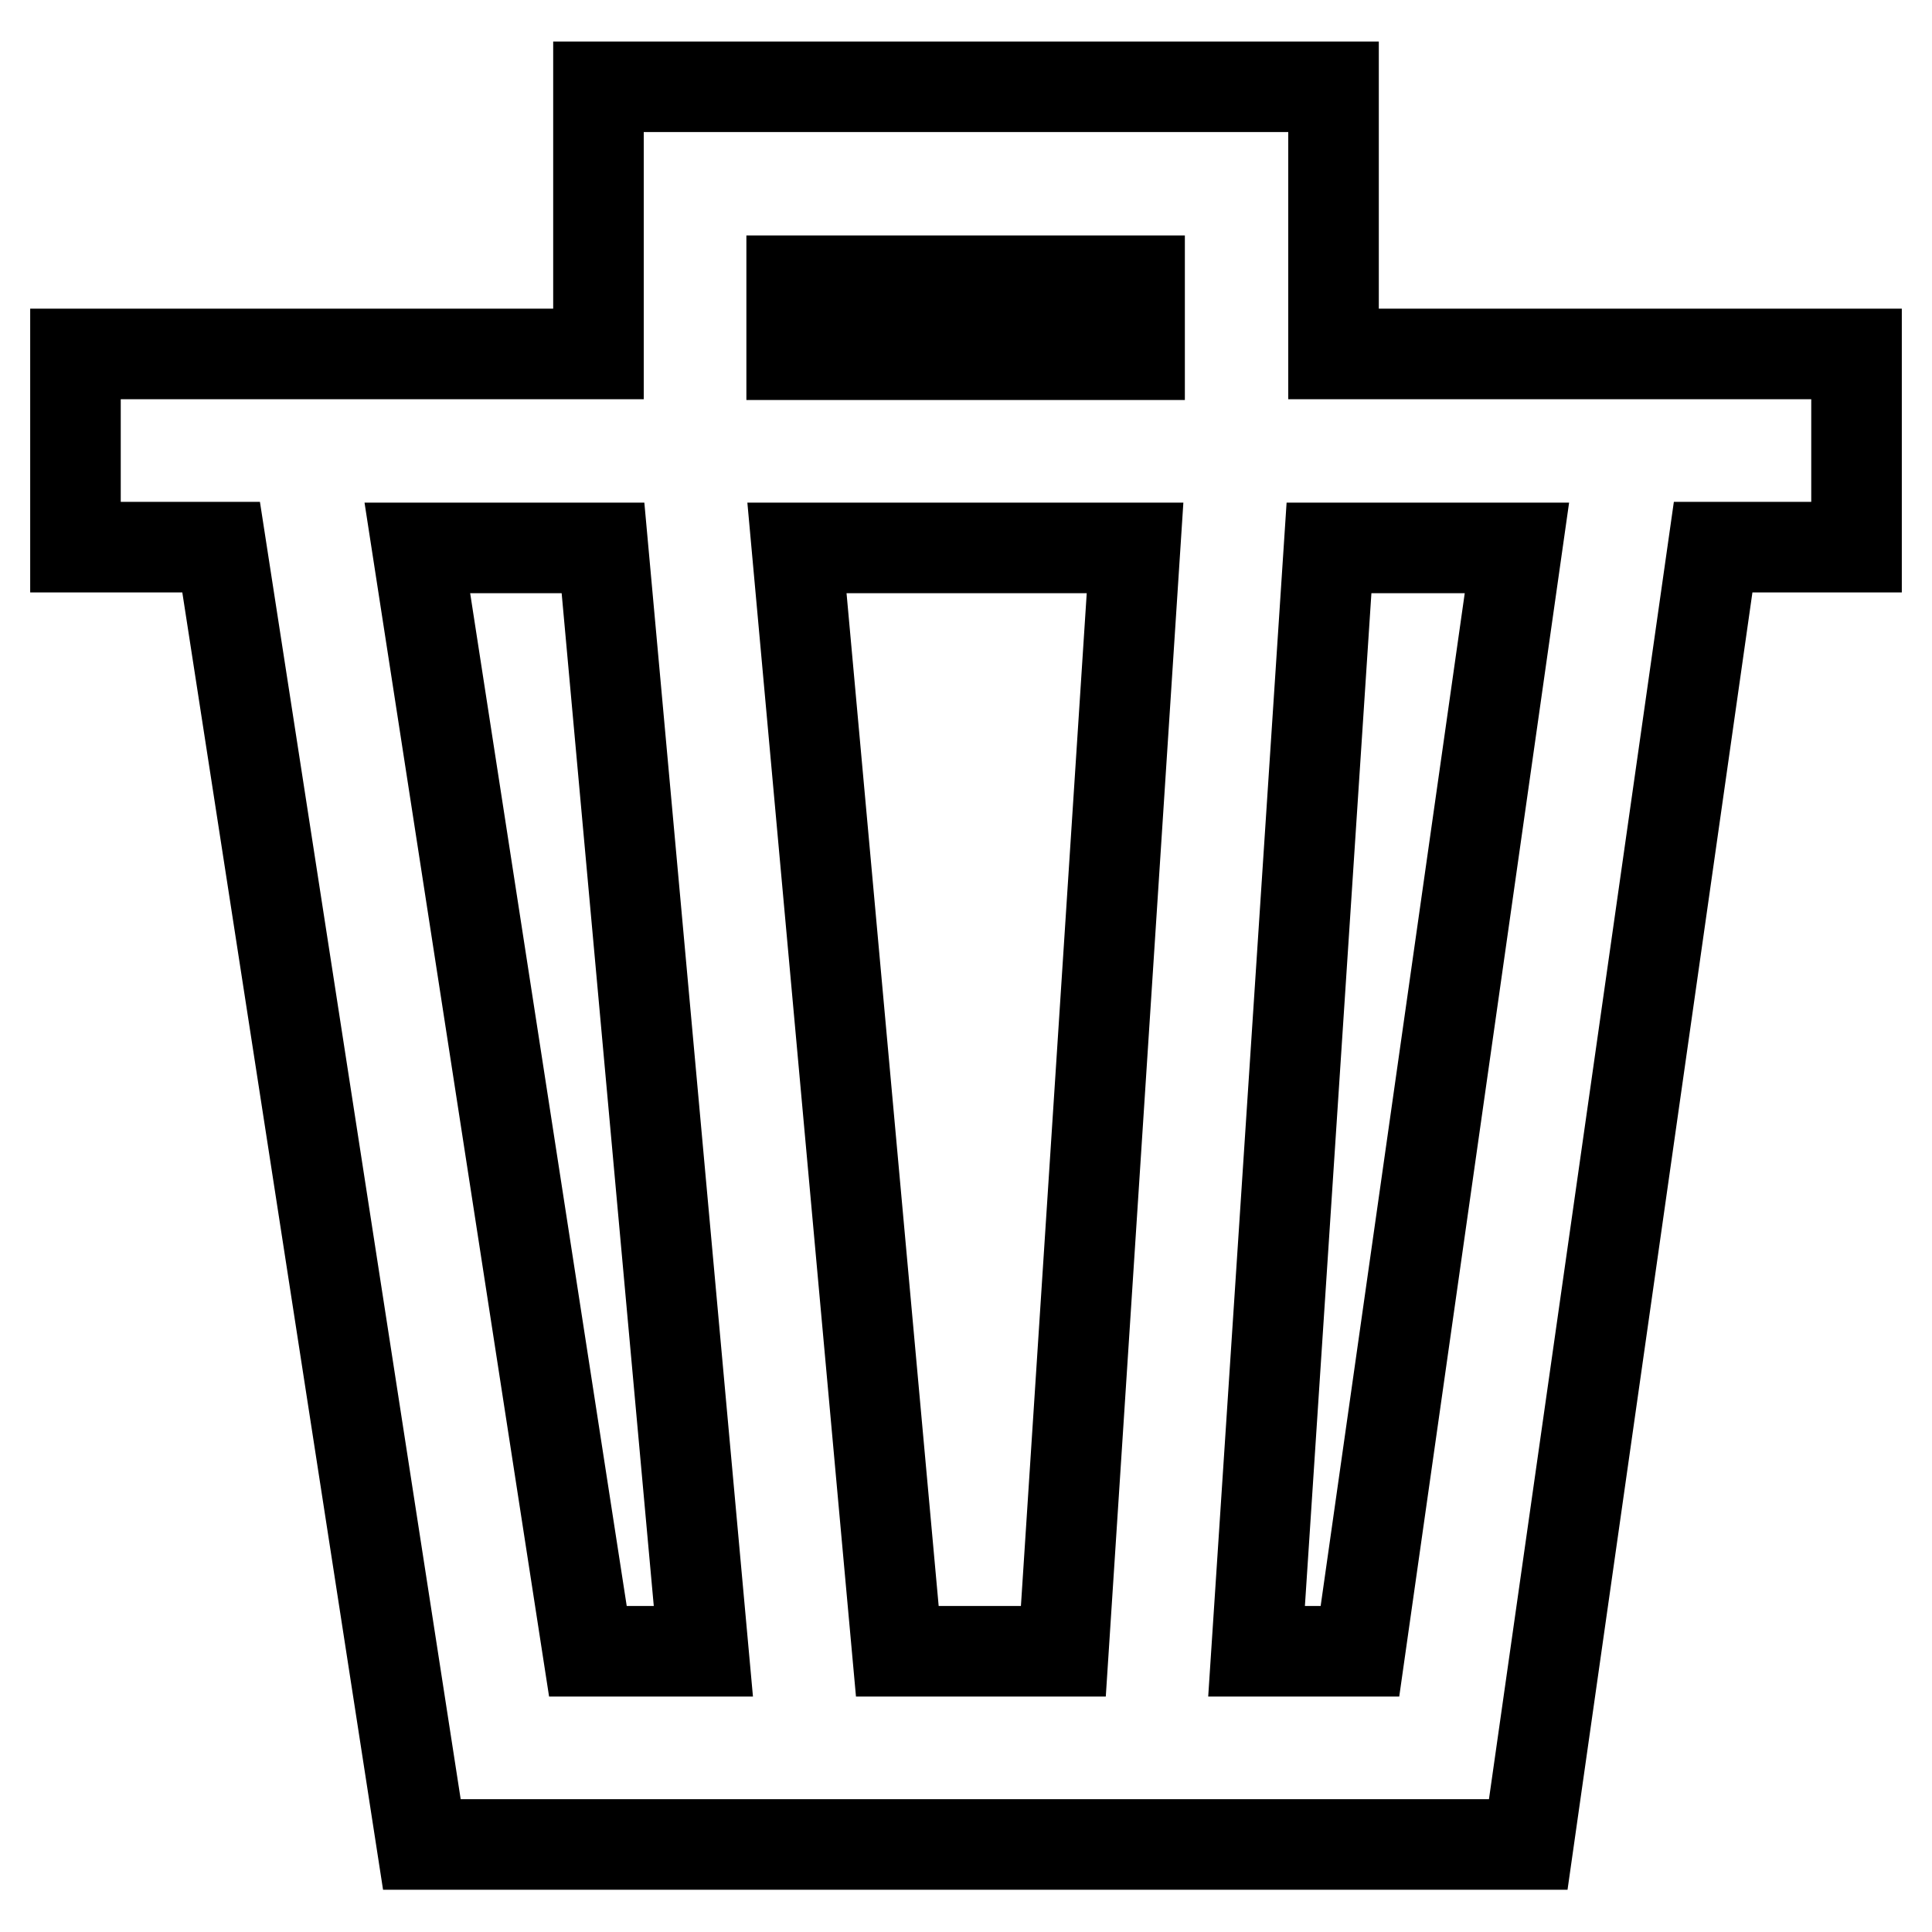 <?xml version="1.0" encoding="utf-8"?>
<!-- Svg Vector Icons : http://www.onlinewebfonts.com/icon -->
<!DOCTYPE svg PUBLIC "-//W3C//DTD SVG 1.1//EN" "http://www.w3.org/Graphics/SVG/1.1/DTD/svg11.dtd">
<svg version="1.1" xmlns="http://www.w3.org/2000/svg" xmlns:xlink="http://www.w3.org/1999/xlink" x="0px" y="0px" viewBox="0 0 256 256" enable-background="new 0 0 256 256" xml:space="preserve">
<g> <path stroke-width="12" fill-opacity="0" stroke="#000000"  d="M246,46.9h-69.3V11.5H79.3v35.4H10v25.6h19.3l26.6,171.9h39.6h69.4h37.6l24.5-171.9H246V46.9z M104.9,37.2 H151v9.8h-46.1V37.2z M77.9,218.8L55.3,72.6h24.6l13.3,146.2H77.9z M118.9,218.8L105.6,72.6h44.8l-9.5,146.2H118.9z M180.2,218.8 h-13.7l9.6-146.2H201L180.2,218.8z"/></g>
</svg>
